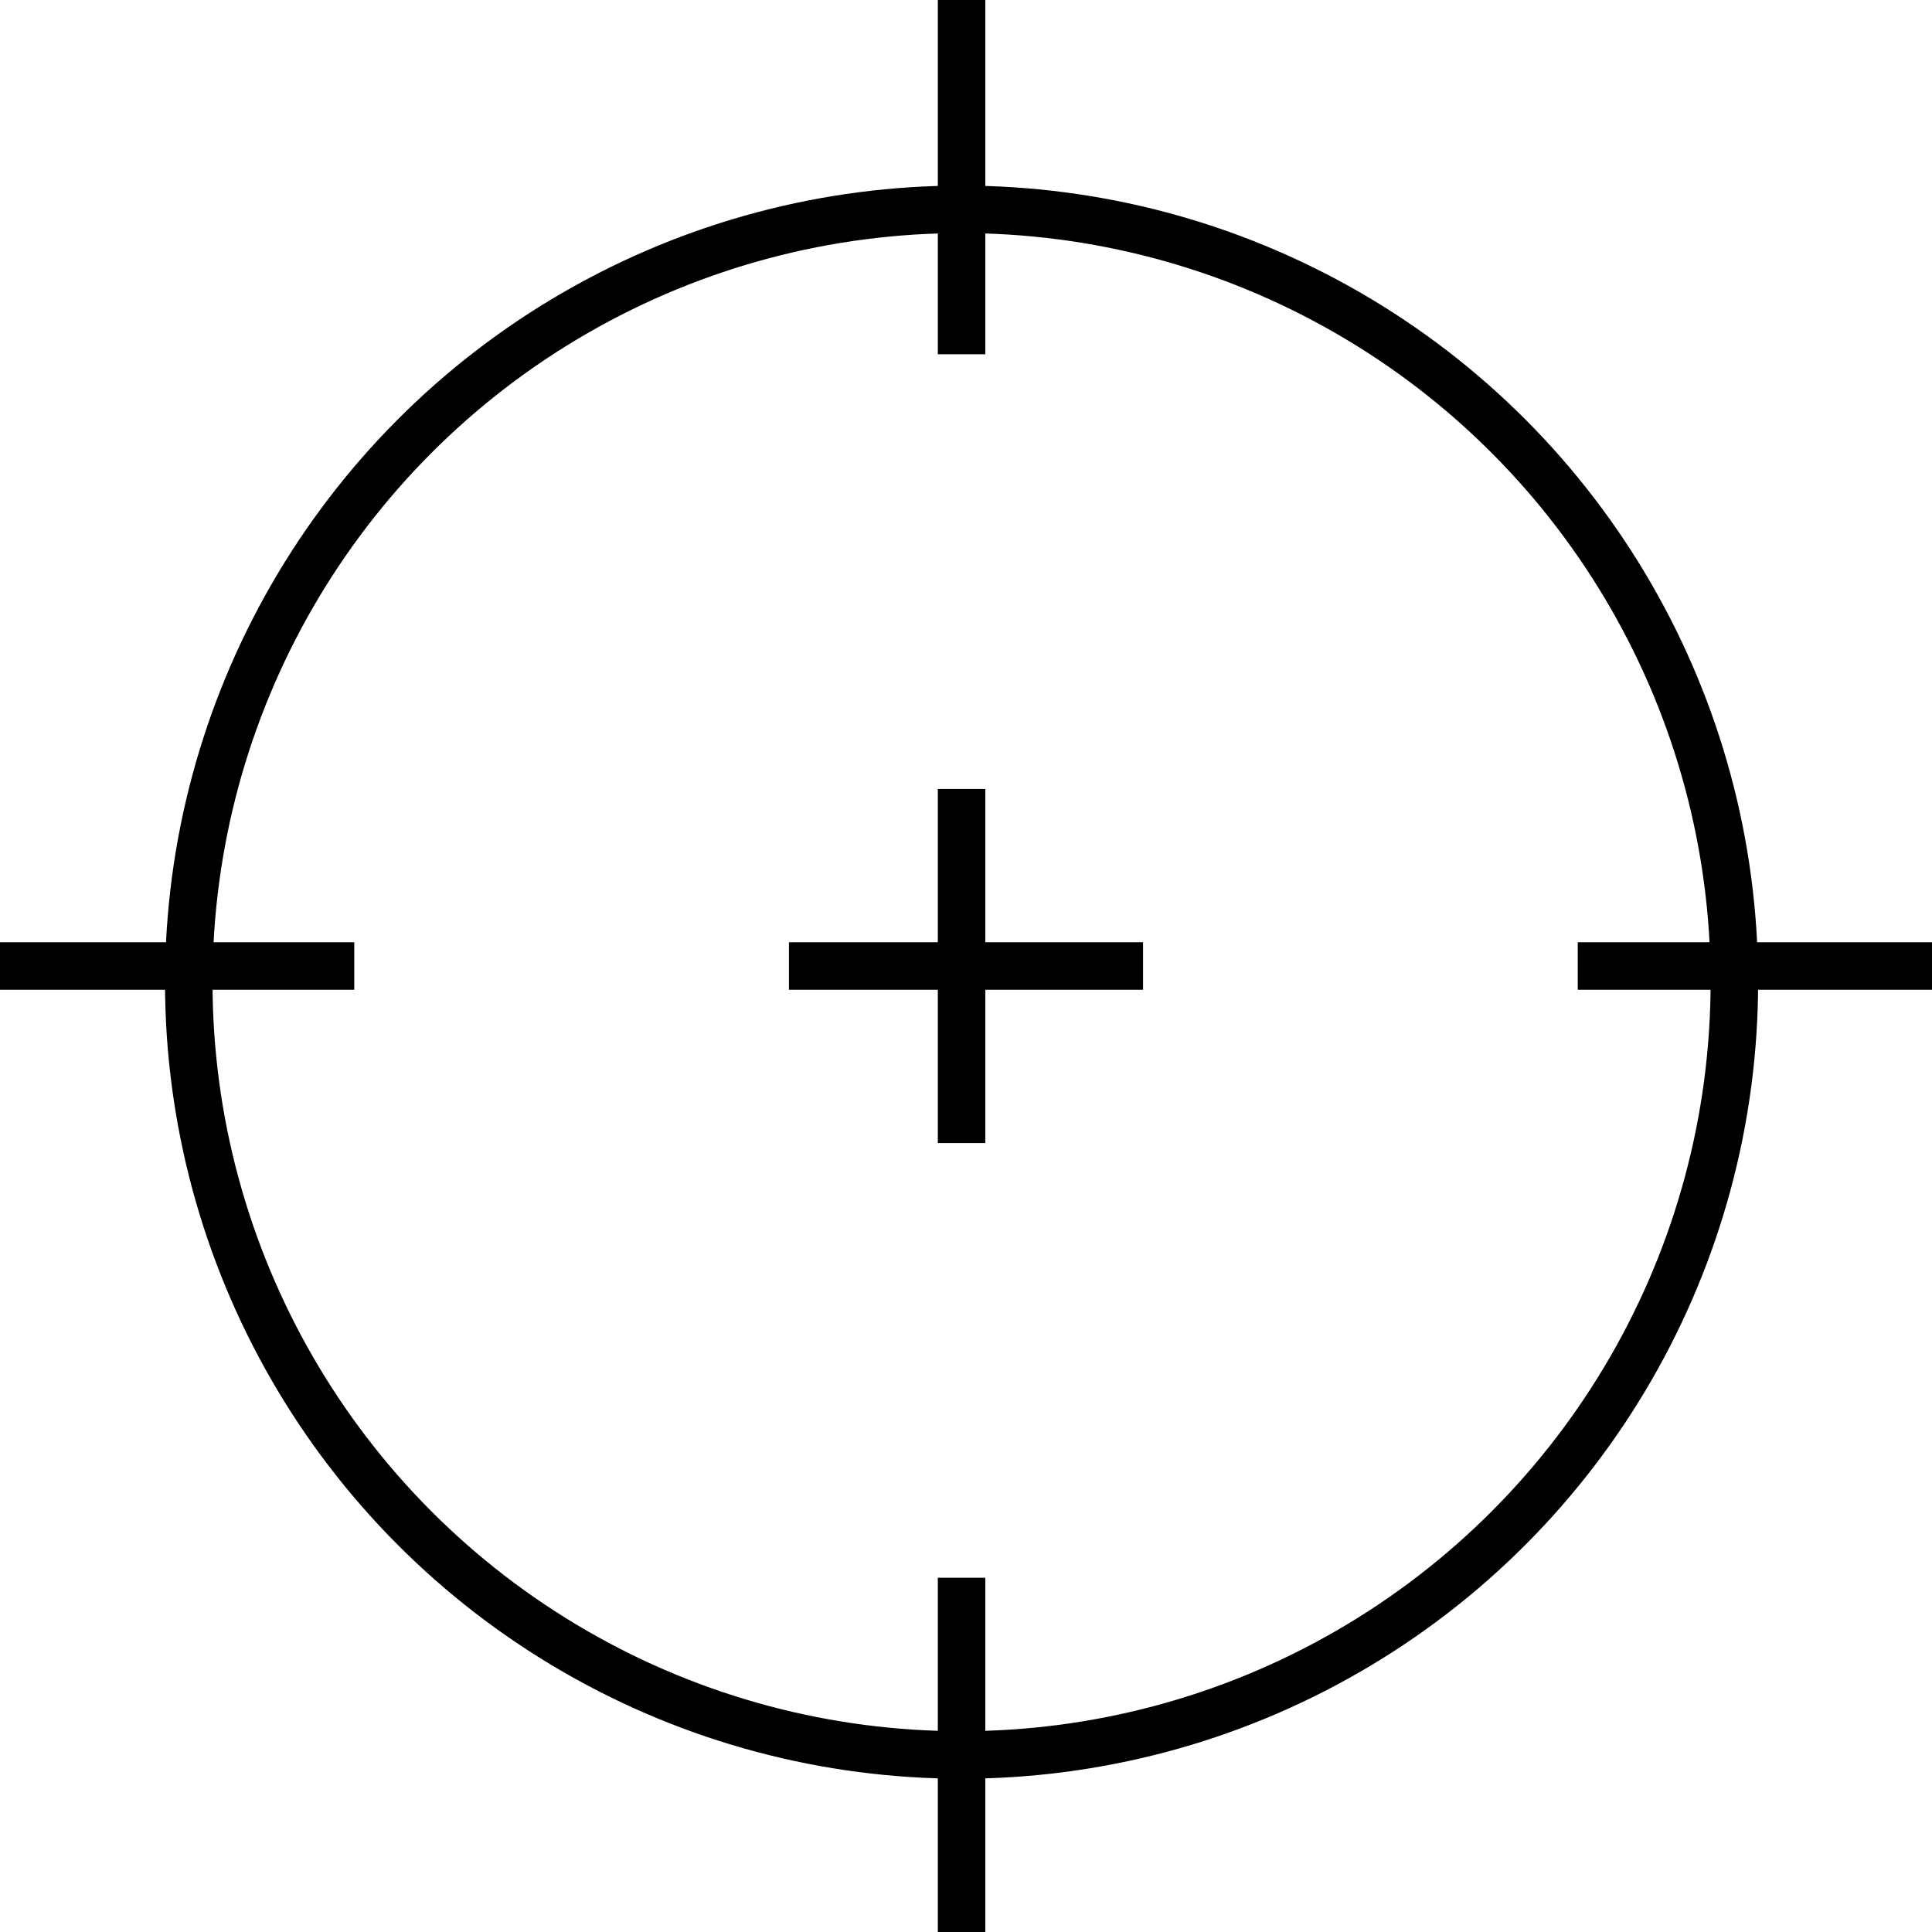 <?xml version="1.0" encoding="UTF-8"?><svg id="_圖層_2" xmlns="http://www.w3.org/2000/svg" viewBox="0 0 122 122"><defs><style>.cls-1{fill:none;stroke:#000;stroke-miterlimit:10;stroke-width:3px;}</style></defs><g id="_圖層_1-2"><circle class="cls-1" cx="60.72" cy="62.02" r="48.8"/><line class="cls-1" x1="60.72" y1="99.63" x2="60.72" y2="122"/><line class="cls-1" x1="60.72" x2="60.72" y2="22.37"/><line class="cls-1" x1="60.72" y1="49.82" x2="60.72" y2="72.18"/><line class="cls-1" x1="72.18" y1="61" x2="49.82" y2="61"/><line class="cls-1" x1="122" y1="61" x2="99.63" y2="61"/><line class="cls-1" x1="22.37" y1="61" y2="61"/></g></svg>